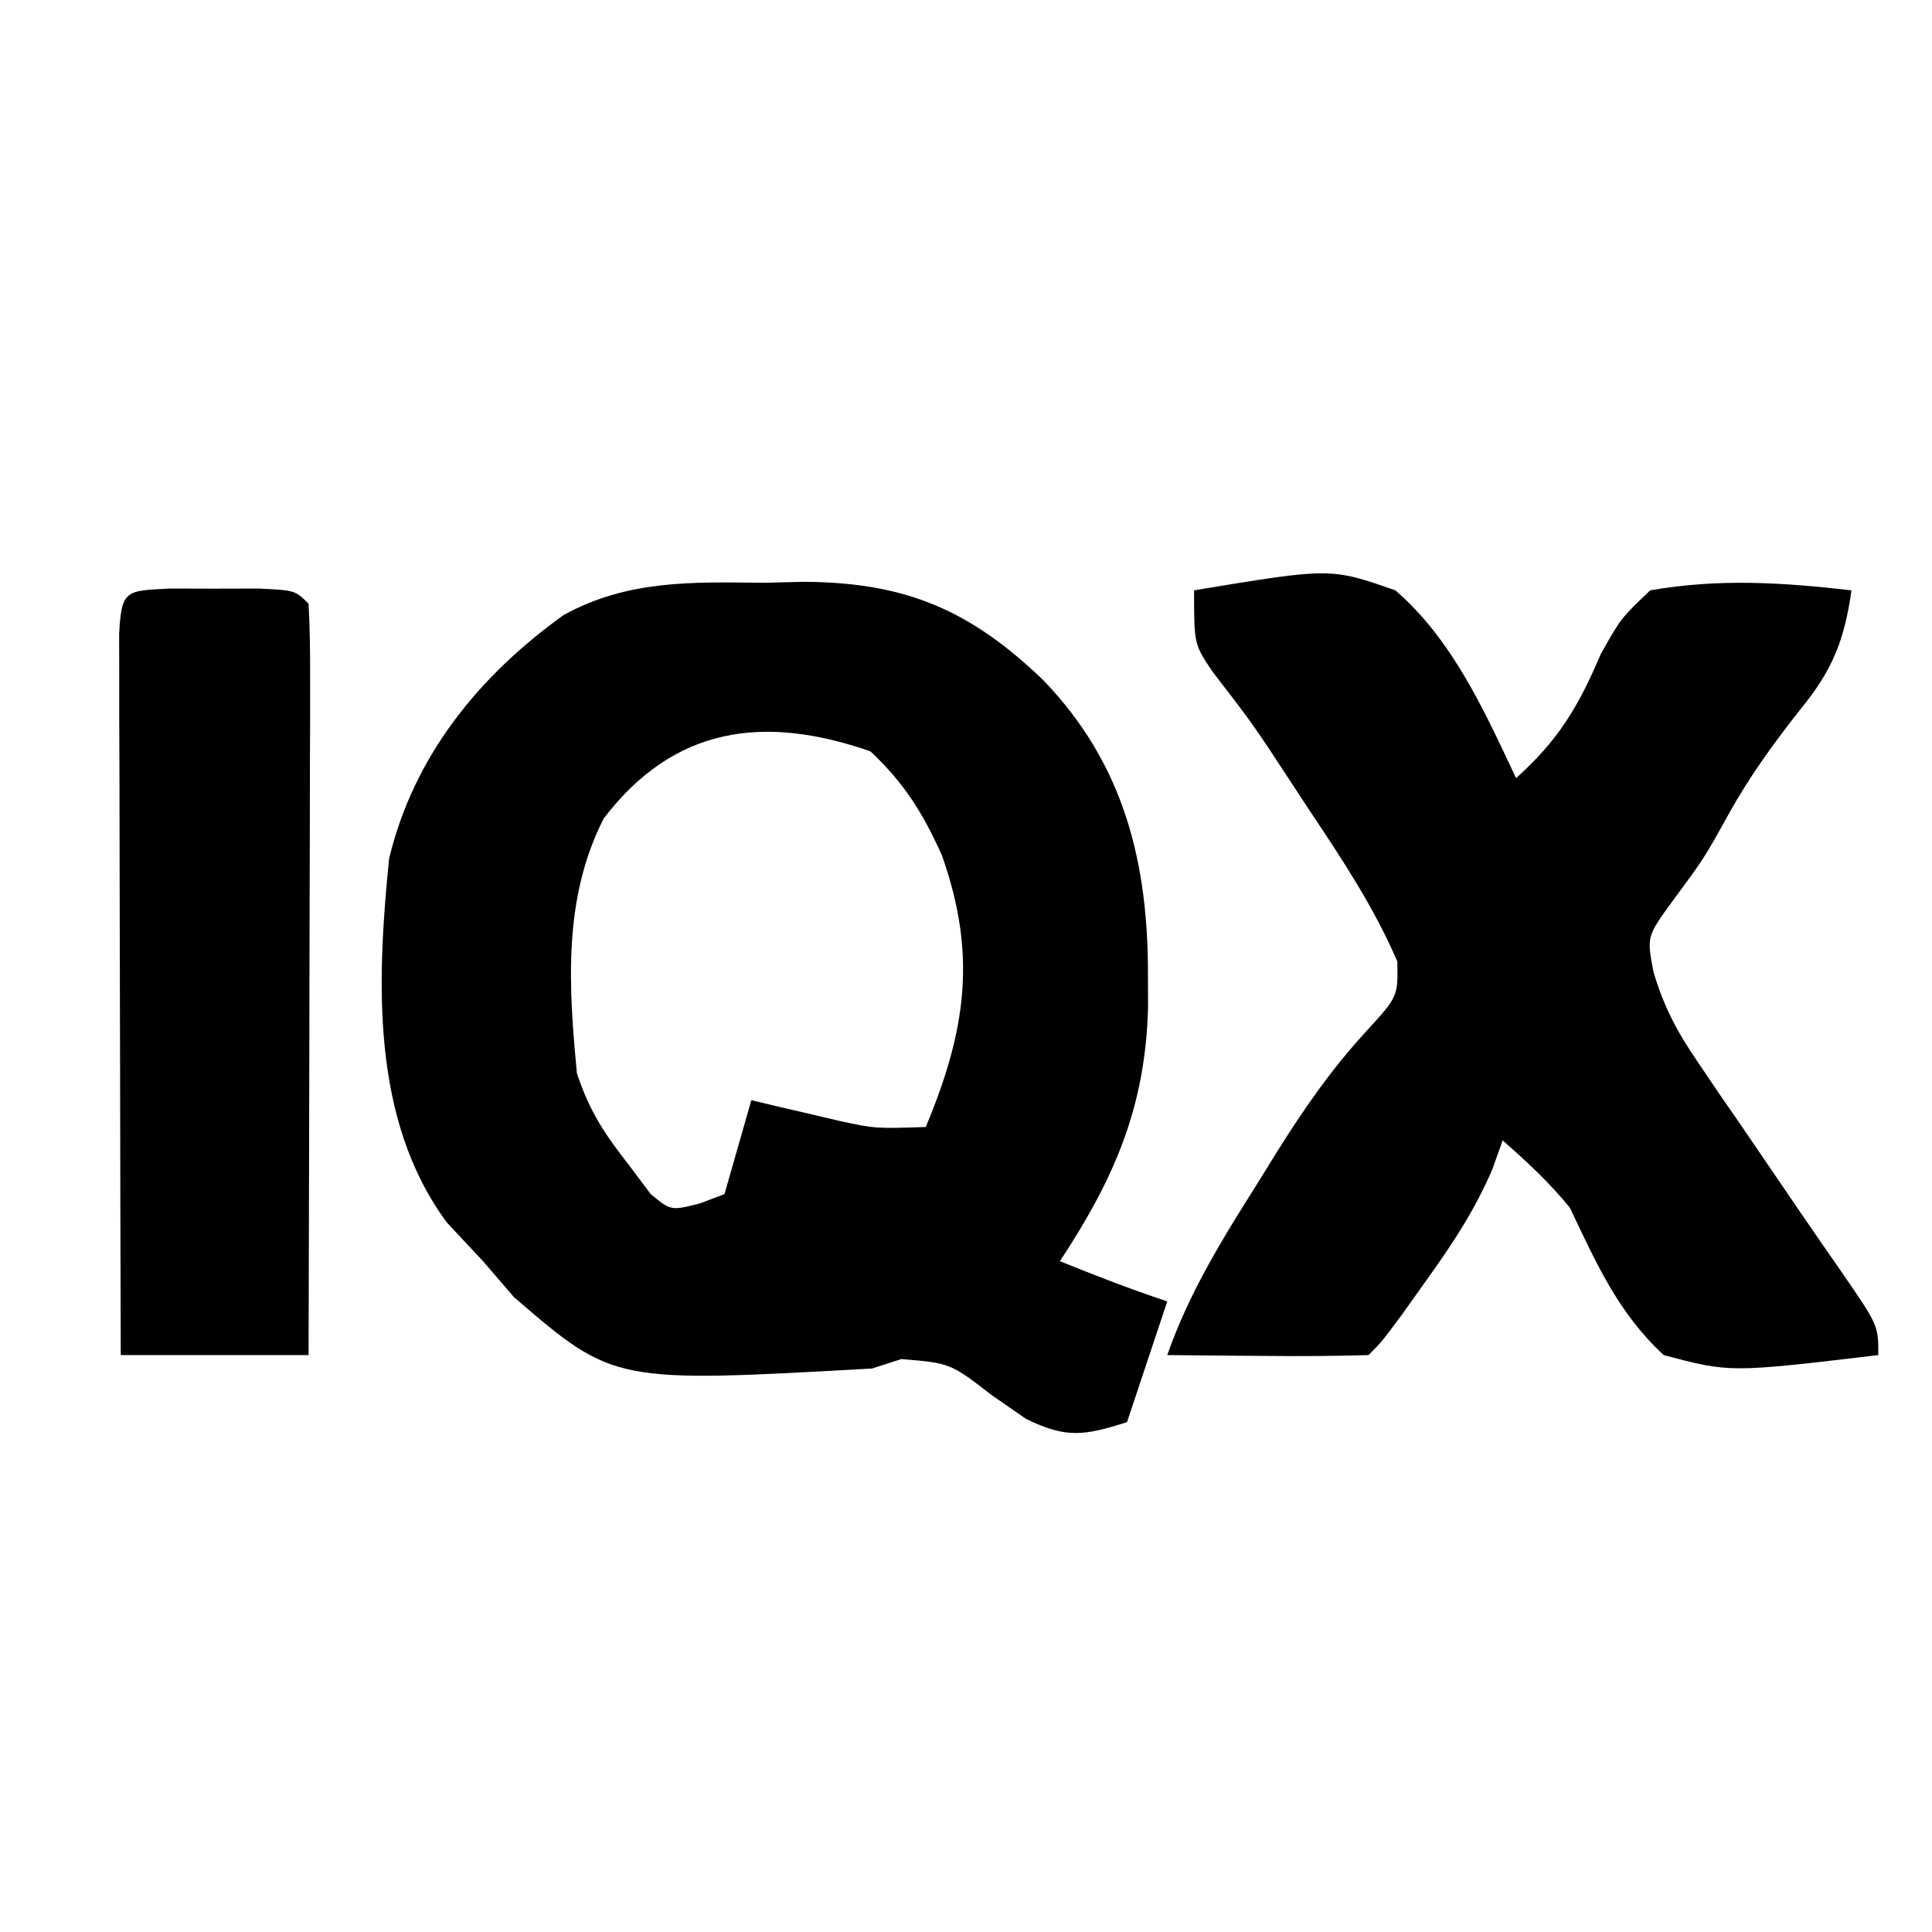 <?xml version="1.0" encoding="UTF-8"?>
<svg version="1.1" xmlns="http://www.w3.org/2000/svg" width="144" height="144">
<path d="M0 0 C1.426 -0.036 1.426 -0.036 2.881 -0.072 C10.513 -0.056 15.373 2.006 20.853 7.289 C26.846 13.536 28.647 20.826 28.625 29.312 C28.627 30.091 28.629 30.869 28.631 31.671 C28.43 39.061 26.144 44.368 22.062 50.562 C24.715 51.638 27.346 52.657 30.062 53.562 C29.073 56.532 28.082 59.502 27.062 62.562 C23.902 63.558 22.554 63.805 19.527 62.312 C18.693 61.735 17.859 61.157 17 60.562 C13.895 58.161 13.895 58.161 10.238 57.859 C9.161 58.207 9.161 58.207 8.062 58.562 C-11.192 59.646 -11.192 59.646 -18.625 53.25 C-19.388 52.363 -20.151 51.476 -20.938 50.562 C-21.824 49.614 -22.711 48.665 -23.625 47.688 C-29.301 40.017 -28.854 29.716 -27.938 20.562 C-26.093 12.892 -21.236 6.93 -14.922 2.398 C-10.141 -0.225 -5.339 -0.061 0 0 Z M-11.938 17.562 C-14.983 23.521 -14.56 30.043 -13.938 36.562 C-12.947 39.514 -11.887 41.056 -9.938 43.562 C-9.443 44.222 -8.947 44.883 -8.438 45.562 C-6.929 46.809 -6.929 46.809 -4.75 46.25 C-3.853 45.91 -3.853 45.91 -2.938 45.562 C-1.948 42.097 -1.948 42.097 -0.938 38.562 C-0.033 38.779 -0.033 38.779 0.891 39 C1.69 39.186 2.489 39.371 3.312 39.562 C4.101 39.748 4.89 39.934 5.703 40.125 C8.318 40.684 8.318 40.684 12.062 40.562 C15.06 33.398 15.896 27.737 13.27 20.324 C11.858 17.172 10.462 14.938 7.938 12.562 C0.006 9.804 -6.691 10.691 -11.938 17.562 Z " fill="#000000" transform="translate(56.938,43.438)"/>
<path d="M0 0 C10.168 -1.688 10.168 -1.688 15 0 C19.258 3.671 21.645 8.996 24 14 C27.183 11.132 28.65 8.658 30.312 4.75 C31.809 2.086 31.809 2.086 34 0 C39.129 -0.893 43.85 -0.59 49 0 C48.461 3.752 47.584 5.951 45.188 8.875 C43.211 11.385 41.426 13.831 39.875 16.625 C38 20 38 20 35.688 23.125 C33.742 25.796 33.742 25.796 34.233 28.416 C35.028 31.093 36.01 32.918 37.582 35.215 C38.102 35.984 38.622 36.753 39.158 37.545 C39.704 38.334 40.25 39.124 40.812 39.938 C41.614 41.116 41.614 41.116 42.432 42.318 C44.368 45.165 46.308 48.009 48.279 50.833 C51 54.784 51 54.784 51 57 C39.948 58.313 39.948 58.313 35 57 C31.583 53.823 29.989 50.165 28 46 C26.441 44.103 24.847 42.623 23 41 C22.615 42.075 22.615 42.075 22.223 43.172 C20.923 46.179 19.344 48.591 17.438 51.25 C16.817 52.121 16.197 52.993 15.559 53.891 C14 56 14 56 13 57 C10.47 57.073 7.967 57.092 5.438 57.062 C4.371 57.056 4.371 57.056 3.283 57.049 C1.522 57.037 -0.239 57.019 -2 57 C-0.352 52.278 2.161 48.268 4.812 44.062 C5.239 43.372 5.665 42.682 6.104 41.971 C8.174 38.666 10.236 35.674 12.887 32.809 C15.198 30.272 15.198 30.272 15.148 27.66 C13.407 23.627 11.064 20.081 8.625 16.438 C8.13 15.683 7.635 14.928 7.125 14.15 C4.382 9.965 4.382 9.965 1.333 6.004 C0 4 0 4 0 0 Z " fill="#000000" transform="translate(89,44)"/>
<path d="M0 0 C1.093 0.003 2.186 0.005 3.312 0.008 C4.406 0.005 5.499 0.003 6.625 0 C9.312 0.133 9.312 0.133 10.312 1.133 C10.406 2.882 10.43 4.635 10.426 6.387 C10.426 7.508 10.426 8.629 10.426 9.784 C10.421 11.004 10.415 12.224 10.41 13.48 C10.409 14.722 10.407 15.964 10.406 17.243 C10.401 20.549 10.392 23.855 10.381 27.161 C10.371 30.532 10.366 33.904 10.361 37.275 C10.35 43.895 10.333 50.514 10.312 57.133 C5.692 57.133 1.073 57.133 -3.688 57.133 C-3.71 49.849 -3.728 42.564 -3.739 35.28 C-3.745 31.898 -3.752 28.516 -3.763 25.134 C-3.776 21.25 -3.781 17.365 -3.785 13.48 C-3.79 12.261 -3.795 11.041 -3.801 9.784 C-3.801 8.663 -3.801 7.542 -3.801 6.387 C-3.803 5.394 -3.805 4.402 -3.808 3.379 C-3.631 0.083 -3.328 0.164 0 0 Z " fill="#000000" transform="translate(12.688,43.867)"/>
</svg>
